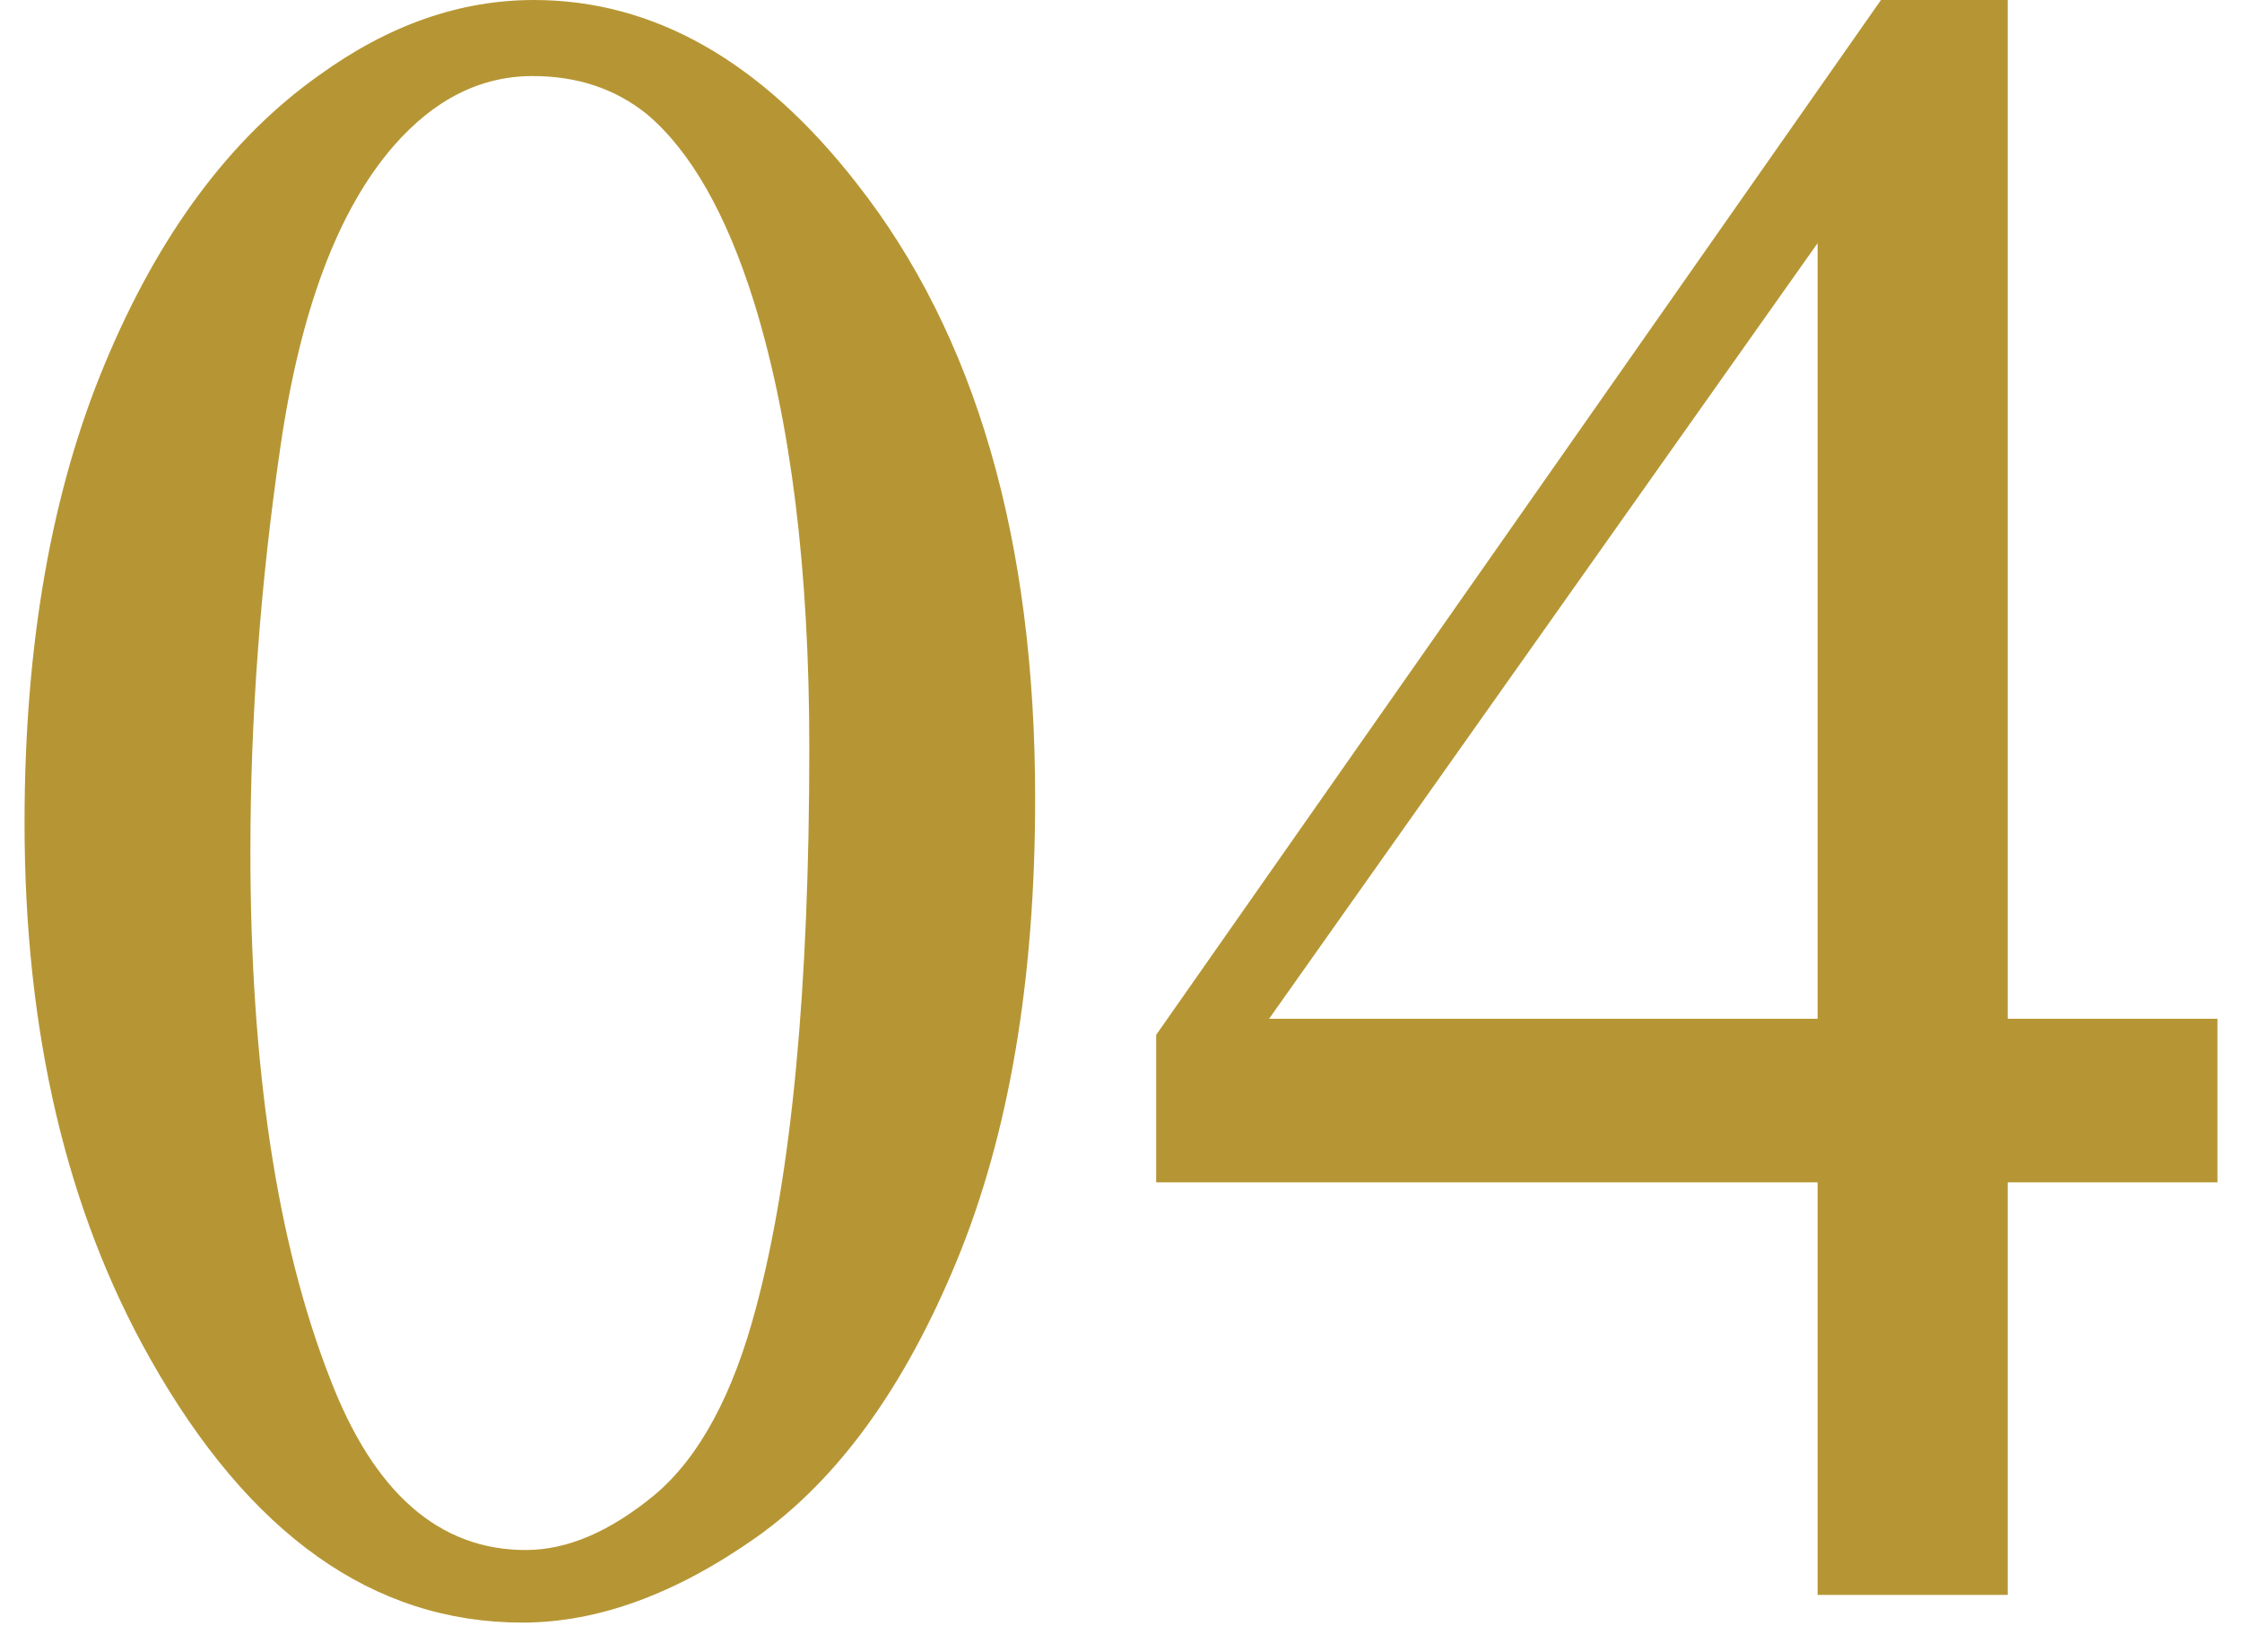 <svg width="38" height="28" viewBox="0 0 38 28" fill="none" xmlns="http://www.w3.org/2000/svg">
<path d="M37.584 17.266V20.039H34.029V27.031H30.807V20.039H19.596V17.539L31.881 0H34.029V17.266H37.584ZM30.807 17.266V4.121L21.51 17.266H30.807Z" fill="#B69634"/>
<path d="M0.416 13.945C0.416 10.925 0.872 8.327 1.783 6.152C2.695 3.965 3.906 2.337 5.416 1.27C6.588 0.423 7.799 0 9.049 0C11.08 0 12.903 1.035 14.518 3.105C16.536 5.671 17.545 9.147 17.545 13.535C17.545 16.608 17.102 19.219 16.217 21.367C15.331 23.516 14.199 25.078 12.818 26.055C11.451 27.018 10.13 27.5 8.854 27.5C6.327 27.5 4.225 26.009 2.545 23.027C1.126 20.514 0.416 17.487 0.416 13.945ZM4.244 14.434C4.244 18.079 4.693 21.055 5.592 23.359C6.334 25.299 7.441 26.27 8.912 26.27C9.615 26.27 10.344 25.957 11.1 25.332C11.855 24.694 12.428 23.633 12.818 22.148C13.417 19.909 13.717 16.751 13.717 12.676C13.717 9.655 13.404 7.135 12.779 5.117C12.31 3.62 11.705 2.559 10.963 1.934C10.429 1.504 9.785 1.289 9.029 1.289C8.144 1.289 7.356 1.686 6.666 2.48C5.729 3.561 5.09 5.26 4.752 7.578C4.413 9.896 4.244 12.181 4.244 14.434Z" fill="#B69634"/>
</svg>
